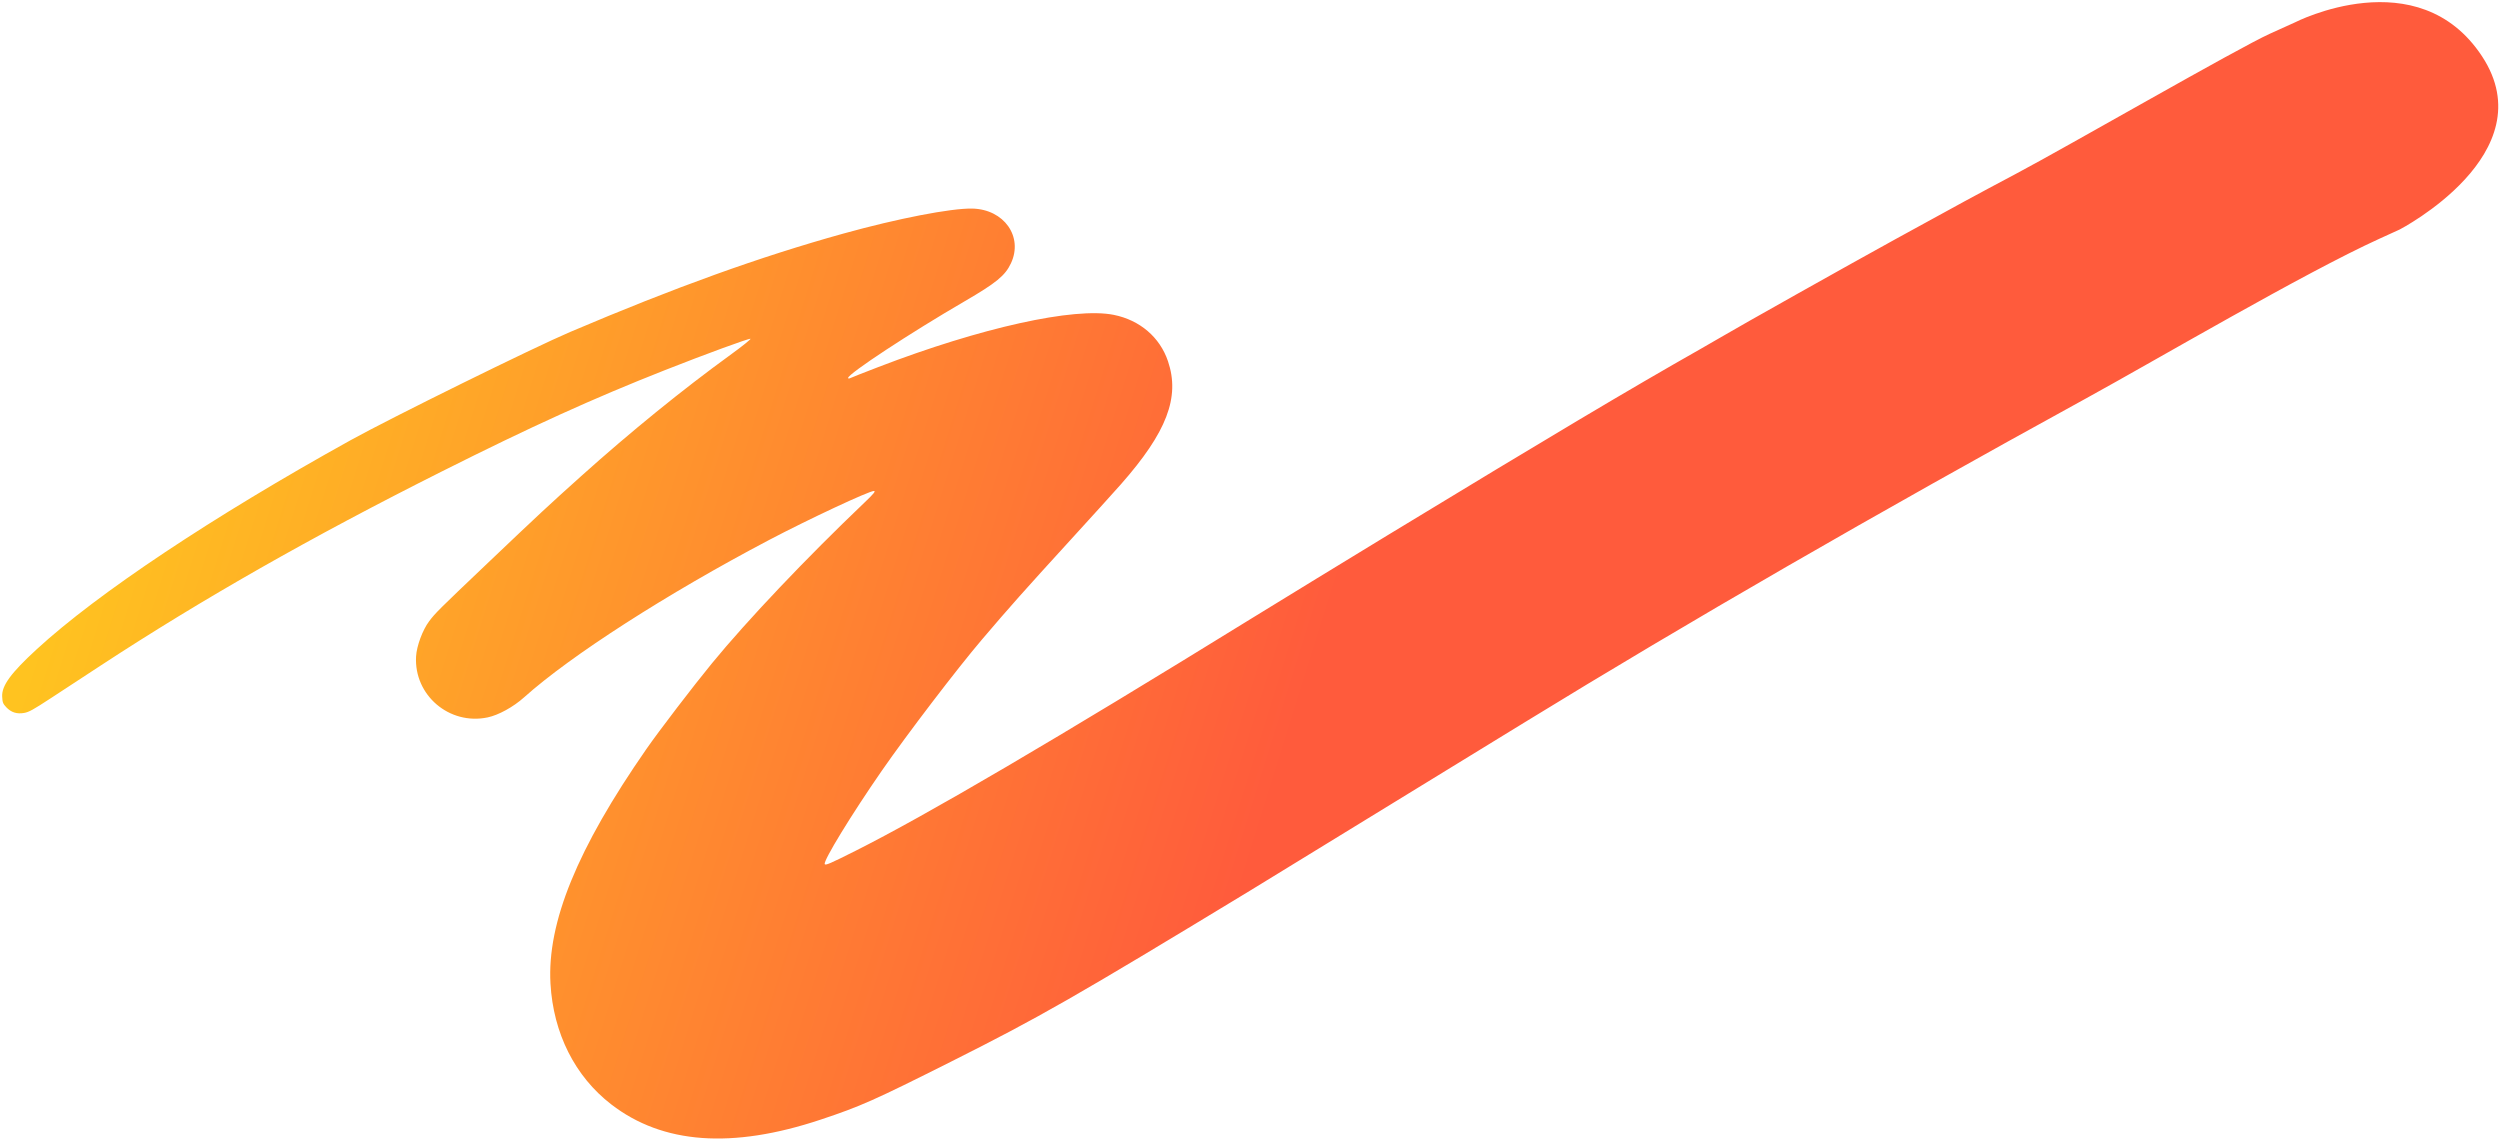 <svg width="488" height="223" viewBox="0 0 488 223" fill="none" xmlns="http://www.w3.org/2000/svg">
<path fill-rule="evenodd" clip-rule="evenodd" d="M68.469 85.911C41.573 100.815 19.052 115.812 7.18 126.725C2.125 131.372 0.323 133.835 0.423 135.961C0.477 137.105 0.58 137.375 1.225 138.056C2.178 139.062 3.289 139.417 4.704 139.166C5.661 138.996 6.456 138.556 9.932 136.28C12.186 134.804 16.601 131.913 19.743 129.856C39.557 116.887 60.762 104.824 86.161 92.071C103.798 83.216 115.697 77.811 129.782 72.255C137.683 69.139 146.176 66.027 146.494 66.131C146.647 66.181 144.867 67.606 142.539 69.296C133.199 76.077 123.028 84.342 113.454 92.931C107.049 98.678 105.238 100.362 95.049 110.055C85.567 119.075 84.974 119.664 83.767 121.272C82.491 122.973 81.332 126.092 81.217 128.14C80.789 135.702 87.712 141.603 95.177 140.039C97.312 139.591 100.207 138 102.303 136.12C111.389 127.974 130.199 115.891 150.092 105.423C157.838 101.347 169.703 95.801 170.597 95.839C170.981 95.855 170.543 96.391 168.739 98.109C157.411 108.904 145.921 121.014 138.968 129.485C135.336 133.909 128.611 142.703 126.166 146.225C112.674 165.655 106.778 180.082 107.454 192.011C108.004 201.704 112.237 210.117 119.311 215.572C129.366 223.329 142.89 224.312 160.204 218.547C167.984 215.957 170.608 214.79 185.621 207.246C203.1 198.461 209.413 194.851 244.022 173.846C247.575 171.69 269.354 158.341 297.709 140.94C329.709 121.303 365.729 100.521 407.266 77.731C421.015 70.188 449.674 53.336 464.435 46.613L468.416 44.8C468.416 44.8 496.986 30 484.5 11C472.014 -8 447.961 4.376 447.961 4.376L443.084 6.583C436.709 9.468 403.901 28.424 393.339 34.022C386.002 37.911 381.935 40.117 369.935 46.716C360.771 51.755 339.477 63.718 335.894 65.84C335.027 66.353 333.245 67.381 331.932 68.125C318.164 75.93 302.798 85.076 270.911 104.447C264.889 108.106 248.406 118.186 244.221 120.769C205.93 144.404 180.834 159.129 166.988 166.085C162.003 168.589 161.135 168.963 160.988 168.67C160.674 168.045 166.236 158.95 172.141 150.43C177.078 143.307 186.806 130.564 191.677 124.838C197.074 118.494 199.888 115.329 209.116 105.228C213.157 100.805 217.509 95.999 218.788 94.549C227.762 84.371 230.374 77.548 227.988 70.505C226.402 65.823 222.51 62.493 217.421 61.464C209.718 59.907 191.451 63.956 171.414 71.661C168.67 72.716 166.224 73.68 165.977 73.804C165.73 73.929 165.539 73.912 165.552 73.767C165.629 72.911 177.693 64.979 188.285 58.819C194.489 55.211 196.208 53.801 197.336 51.397C199.774 46.201 195.992 40.848 189.789 40.714C185.674 40.625 175.217 42.653 164.632 45.593C148.349 50.116 131.819 56.068 111.293 64.8C104.227 67.805 76.28 81.583 68.469 85.911Z" fill="url(#paint0_linear_1_9728)"/>
<defs>
<linearGradient id="paint0_linear_1_9728" x1="29.001" y1="55.549" x2="257.429" y2="126.842" gradientUnits="userSpaceOnUse">
<stop stop-color="#FFC320"/>
<stop offset="1" stop-color="#FF5B3C"/>
</linearGradient>
</defs>
</svg>
